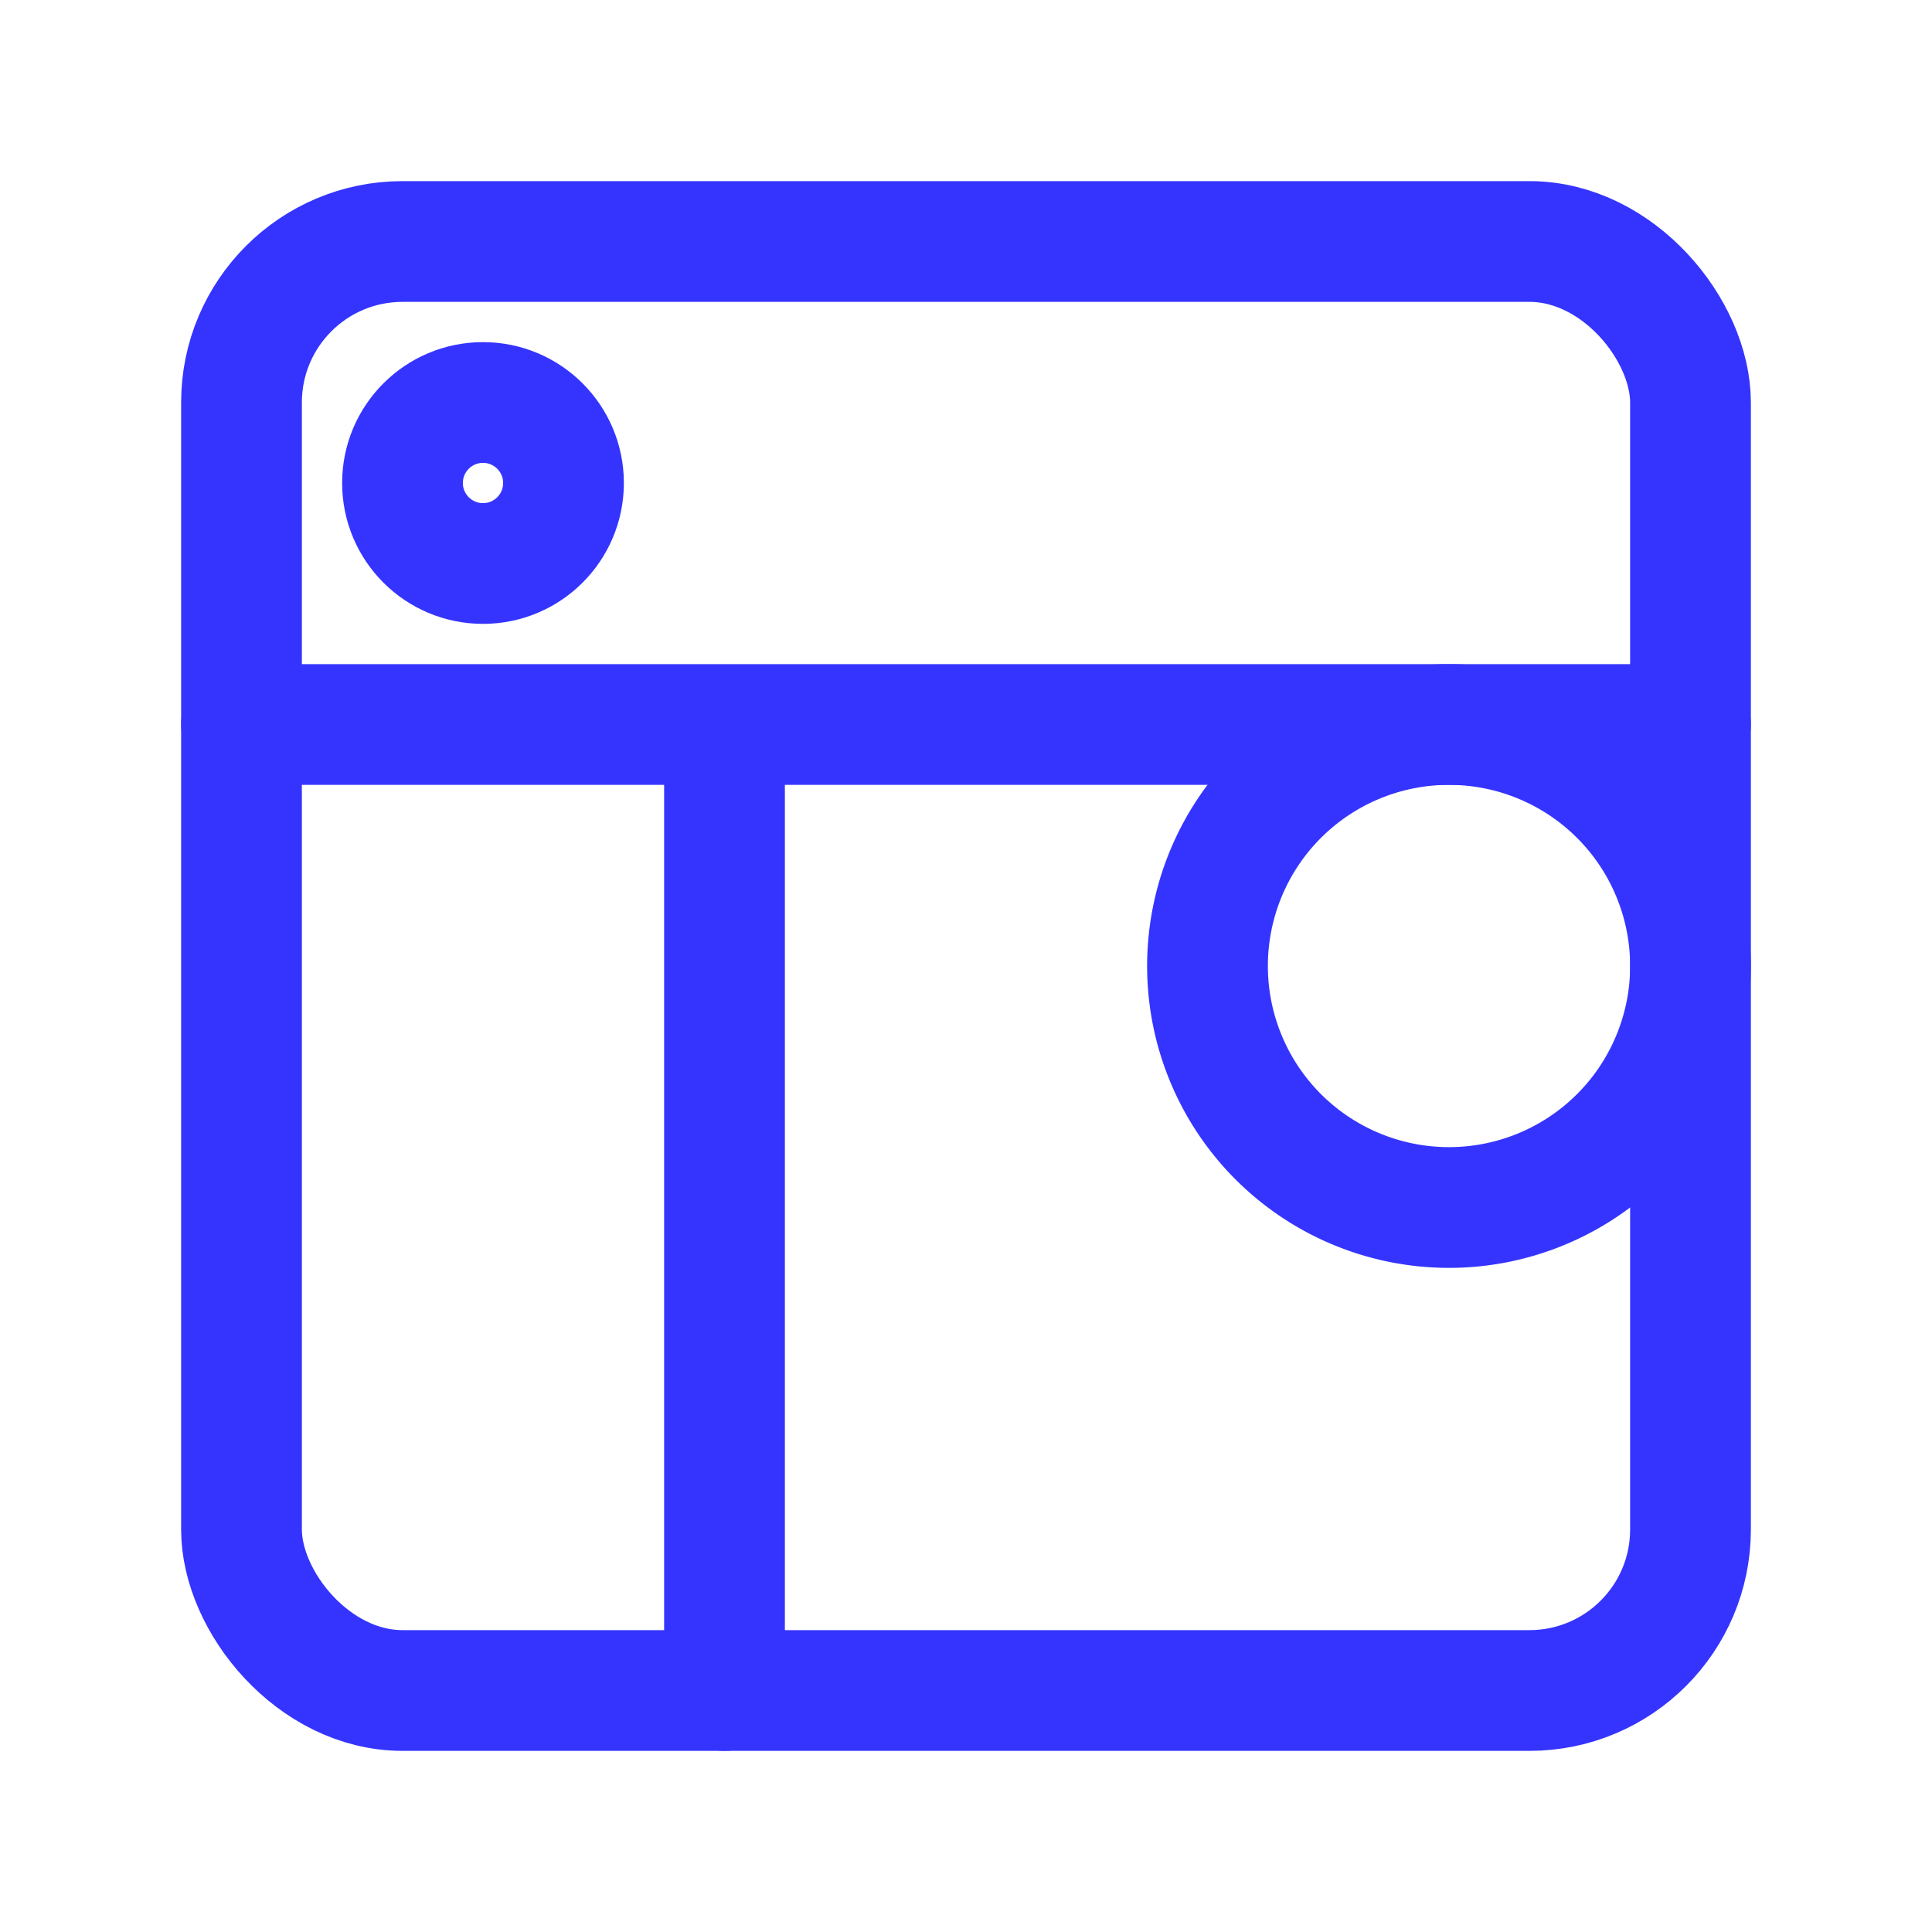 <svg width="24" height="24" xmlns="http://www.w3.org/2000/svg" viewBox="0 0 24 24" fill="none" stroke="#3534FF" stroke-width="1.5" stroke-linecap="round" stroke-linejoin="round">
    <rect x="3" y="3" width="18" height="18" rx="2" ry="2"/>
    <path d="M3 9h18M9 21V9"/>
    <circle cx="6" cy="6" r="1"/>
    <path d="M15 12a3 3 0 1 0 6 0 3 3 0 1 0-6 0"/>
</svg>